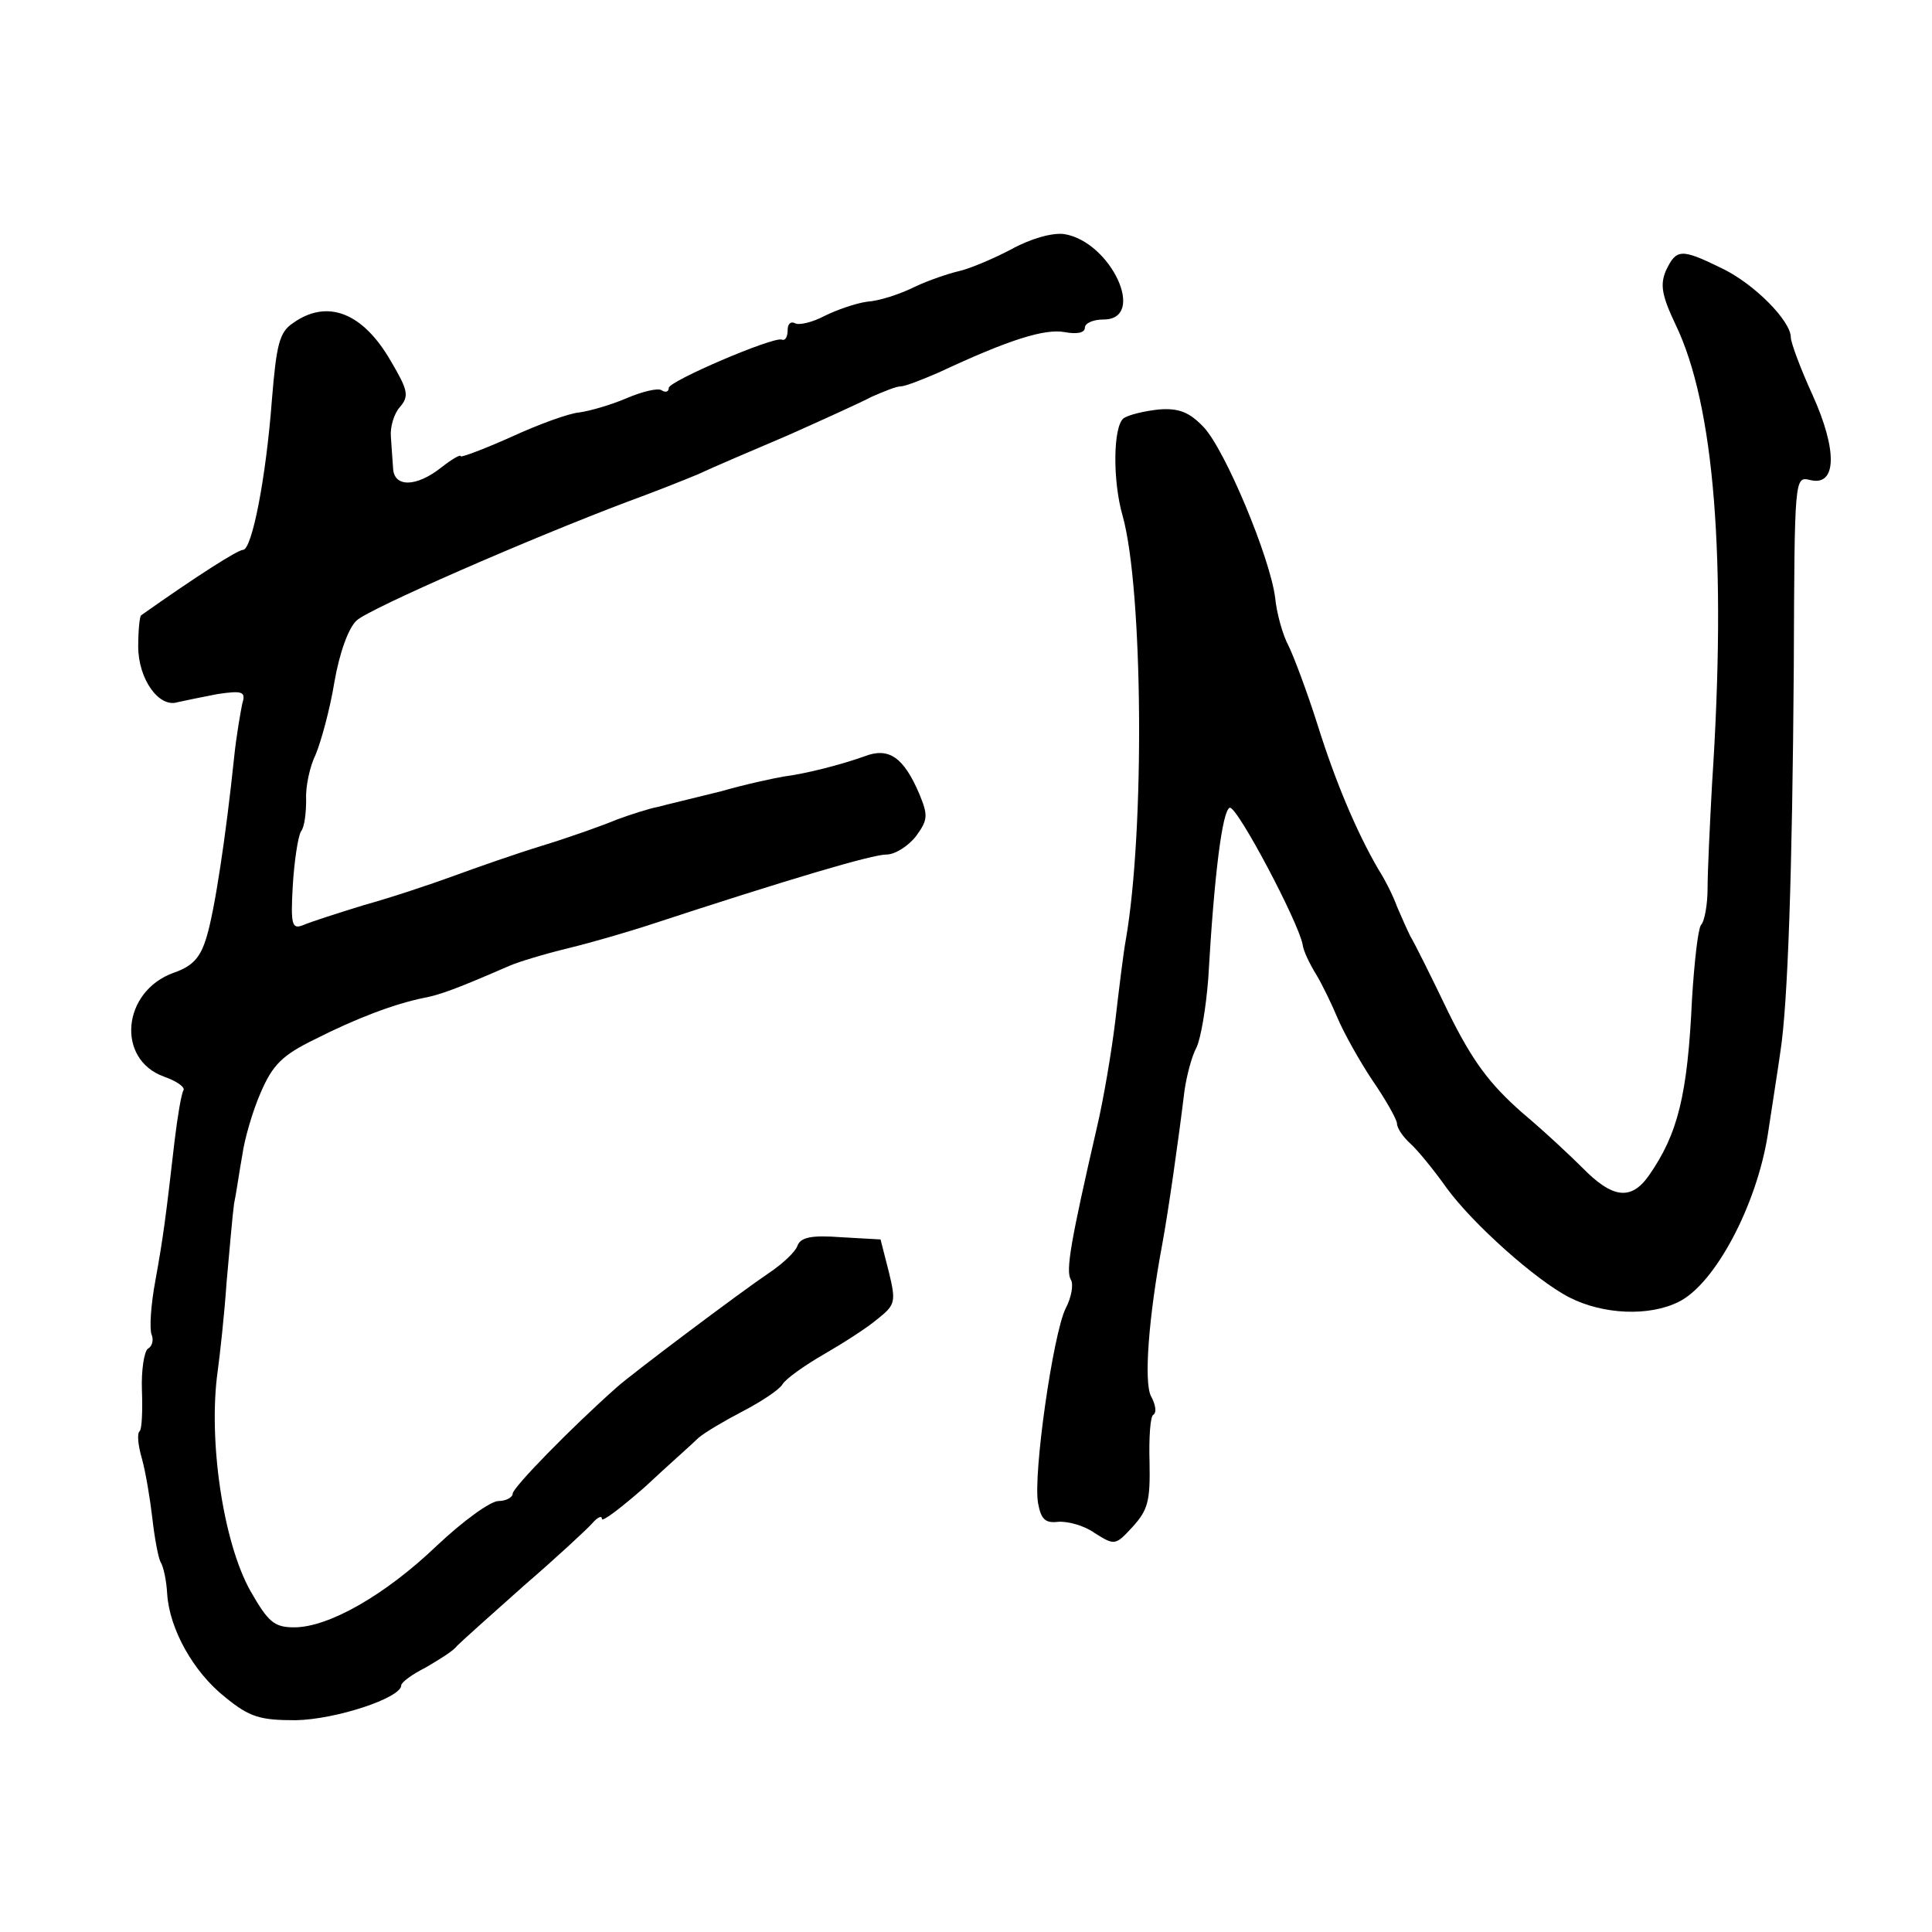 <?xml version="1.0" standalone="no"?>
<!DOCTYPE svg PUBLIC "-//W3C//DTD SVG 20010904//EN"
 "http://www.w3.org/TR/2001/REC-SVG-20010904/DTD/svg10.dtd">
<svg version="1.0" xmlns="http://www.w3.org/2000/svg"
 width="260pt" height="260pt" viewBox="0 0 260 260"
 preserveAspectRatio="xMidYMid meet">
<g transform="translate(0,260) scale(0.1,-0.1)"
fill="#000000" stroke="none">
<path d="M1360 2264 c-25 -13 -56 -26 -70 -29 -13 -3 -40 -12 -59 -21 -20 -10
-48 -19 -64 -20 -15 -2 -41 -11 -57 -19 -17 -9 -35 -13 -40 -10 -6 3 -10 -1
-10 -9 0 -9 -3 -15 -8 -13 -12 4 -152 -56 -152 -65 0 -5 -4 -7 -10 -3 -5 3
-26 -2 -47 -11 -21 -9 -49 -17 -63 -19 -14 -1 -55 -16 -92 -33 -38 -17 -68
-28 -68 -26 0 3 -12 -4 -26 -15 -34 -27 -64 -27 -65 -1 -1 11 -2 30 -3 43 -1
12 4 30 12 39 13 15 11 23 -12 62 -38 66 -86 84 -132 51 -18 -12 -22 -29 -28
-102 -8 -107 -27 -203 -39 -203 -7 0 -62 -35 -137 -88 -2 -1 -4 -20 -4 -42 0
-44 28 -83 53 -75 9 2 33 7 54 11 34 5 38 3 33 -13 -2 -10 -8 -43 -11 -73 -11
-105 -26 -205 -37 -241 -8 -27 -18 -39 -44 -48 -70 -25 -78 -117 -13 -140 17
-6 28 -14 26 -18 -3 -5 -8 -35 -12 -68 -12 -104 -15 -128 -26 -189 -6 -32 -8
-64 -5 -72 3 -7 1 -16 -5 -19 -5 -4 -9 -29 -8 -56 1 -27 0 -52 -3 -55 -4 -3
-2 -20 3 -37 5 -18 11 -54 14 -80 3 -27 8 -53 11 -59 4 -6 8 -25 9 -43 3 -47
35 -105 78 -139 33 -27 47 -31 95 -31 54 1 142 30 142 47 0 4 15 15 33 24 17
10 37 22 42 29 6 6 46 42 90 81 44 38 85 76 92 84 7 8 13 11 13 6 0 -5 26 15
58 43 31 29 64 58 72 66 8 7 35 23 60 36 25 13 49 29 53 36 4 7 29 25 55 40
26 15 59 36 73 48 24 19 25 23 15 64 l-11 43 -53 3 c-40 3 -55 0 -59 -12 -3
-8 -20 -24 -38 -36 -40 -27 -185 -136 -205 -154 -61 -54 -140 -135 -140 -143
0 -5 -9 -10 -19 -10 -11 0 -48 -27 -83 -60 -70 -67 -146 -110 -192 -110 -27 0
-35 7 -59 49 -37 66 -57 204 -44 296 3 22 9 76 12 120 4 44 8 91 10 105 3 14
7 43 11 65 3 22 14 60 25 85 16 37 29 50 72 71 57 29 108 48 147 56 22 4 46
13 115 43 11 5 47 16 80 24 33 8 80 22 105 30 195 64 304 96 323 96 12 0 30
12 40 25 16 22 16 28 4 57 -21 49 -41 63 -74 50 -31 -11 -77 -23 -108 -27 -12
-2 -50 -10 -85 -20 -36 -9 -74 -18 -85 -21 -11 -2 -36 -10 -55 -17 -19 -8 -64
-24 -100 -35 -36 -11 -90 -30 -120 -41 -30 -11 -84 -29 -120 -39 -36 -11 -73
-23 -82 -27 -15 -6 -17 0 -14 53 2 33 7 66 11 73 5 6 7 26 7 43 -1 17 5 45 13
61 7 17 19 60 25 97 7 40 19 73 30 83 17 16 235 111 365 160 33 12 76 29 95
37 19 9 73 32 120 52 47 21 98 44 113 52 16 7 33 14 39 14 6 0 29 9 52 19 94
44 142 59 169 54 16 -3 27 -1 27 6 0 6 11 11 25 11 59 0 10 105 -53 115 -16 2
-45 -6 -72 -21z"/>
<path d="M2242 2236 c-8 -19 -6 -33 13 -73 52 -108 69 -315 49 -618 -3 -55 -6
-118 -6 -140 0 -22 -4 -45 -9 -50 -4 -6 -9 -51 -12 -100 -6 -129 -19 -181 -58
-237 -24 -34 -49 -31 -90 11 -14 14 -50 48 -81 74 -43 38 -66 68 -99 135 -23
48 -46 94 -51 102 -4 8 -12 26 -18 40 -5 14 -16 36 -25 50 -28 48 -57 115 -82
195 -14 44 -32 92 -39 106 -8 15 -16 44 -18 65 -7 54 -67 198 -96 229 -19 20
-33 26 -60 24 -19 -2 -41 -7 -48 -12 -14 -11 -15 -84 -1 -132 27 -98 30 -421
4 -570 -3 -16 -9 -65 -14 -108 -5 -42 -16 -107 -25 -145 -35 -152 -42 -192
-35 -204 4 -6 1 -24 -7 -39 -17 -35 -44 -224 -37 -262 4 -22 10 -27 27 -25 13
1 35 -5 49 -15 27 -17 28 -17 51 8 21 23 24 35 23 87 -1 33 1 62 5 64 5 3 3
14 -3 25 -10 19 -3 108 15 204 8 43 22 141 30 207 3 21 10 47 16 58 6 12 13
54 16 93 8 140 19 227 29 230 10 2 92 -153 98 -184 1 -9 10 -27 18 -40 8 -13
21 -40 29 -59 8 -19 29 -57 47 -84 18 -26 33 -53 33 -58 0 -6 8 -18 18 -27 10
-9 32 -36 49 -60 35 -48 120 -124 165 -147 45 -23 107 -26 147 -6 49 24 105
130 120 225 6 40 14 90 17 112 10 64 16 241 18 517 1 257 1 257 22 252 36 -9
37 40 3 115 -16 35 -29 70 -29 77 0 22 -49 72 -93 93 -55 27 -61 26 -75 -3z"/>
</g>
</svg>
